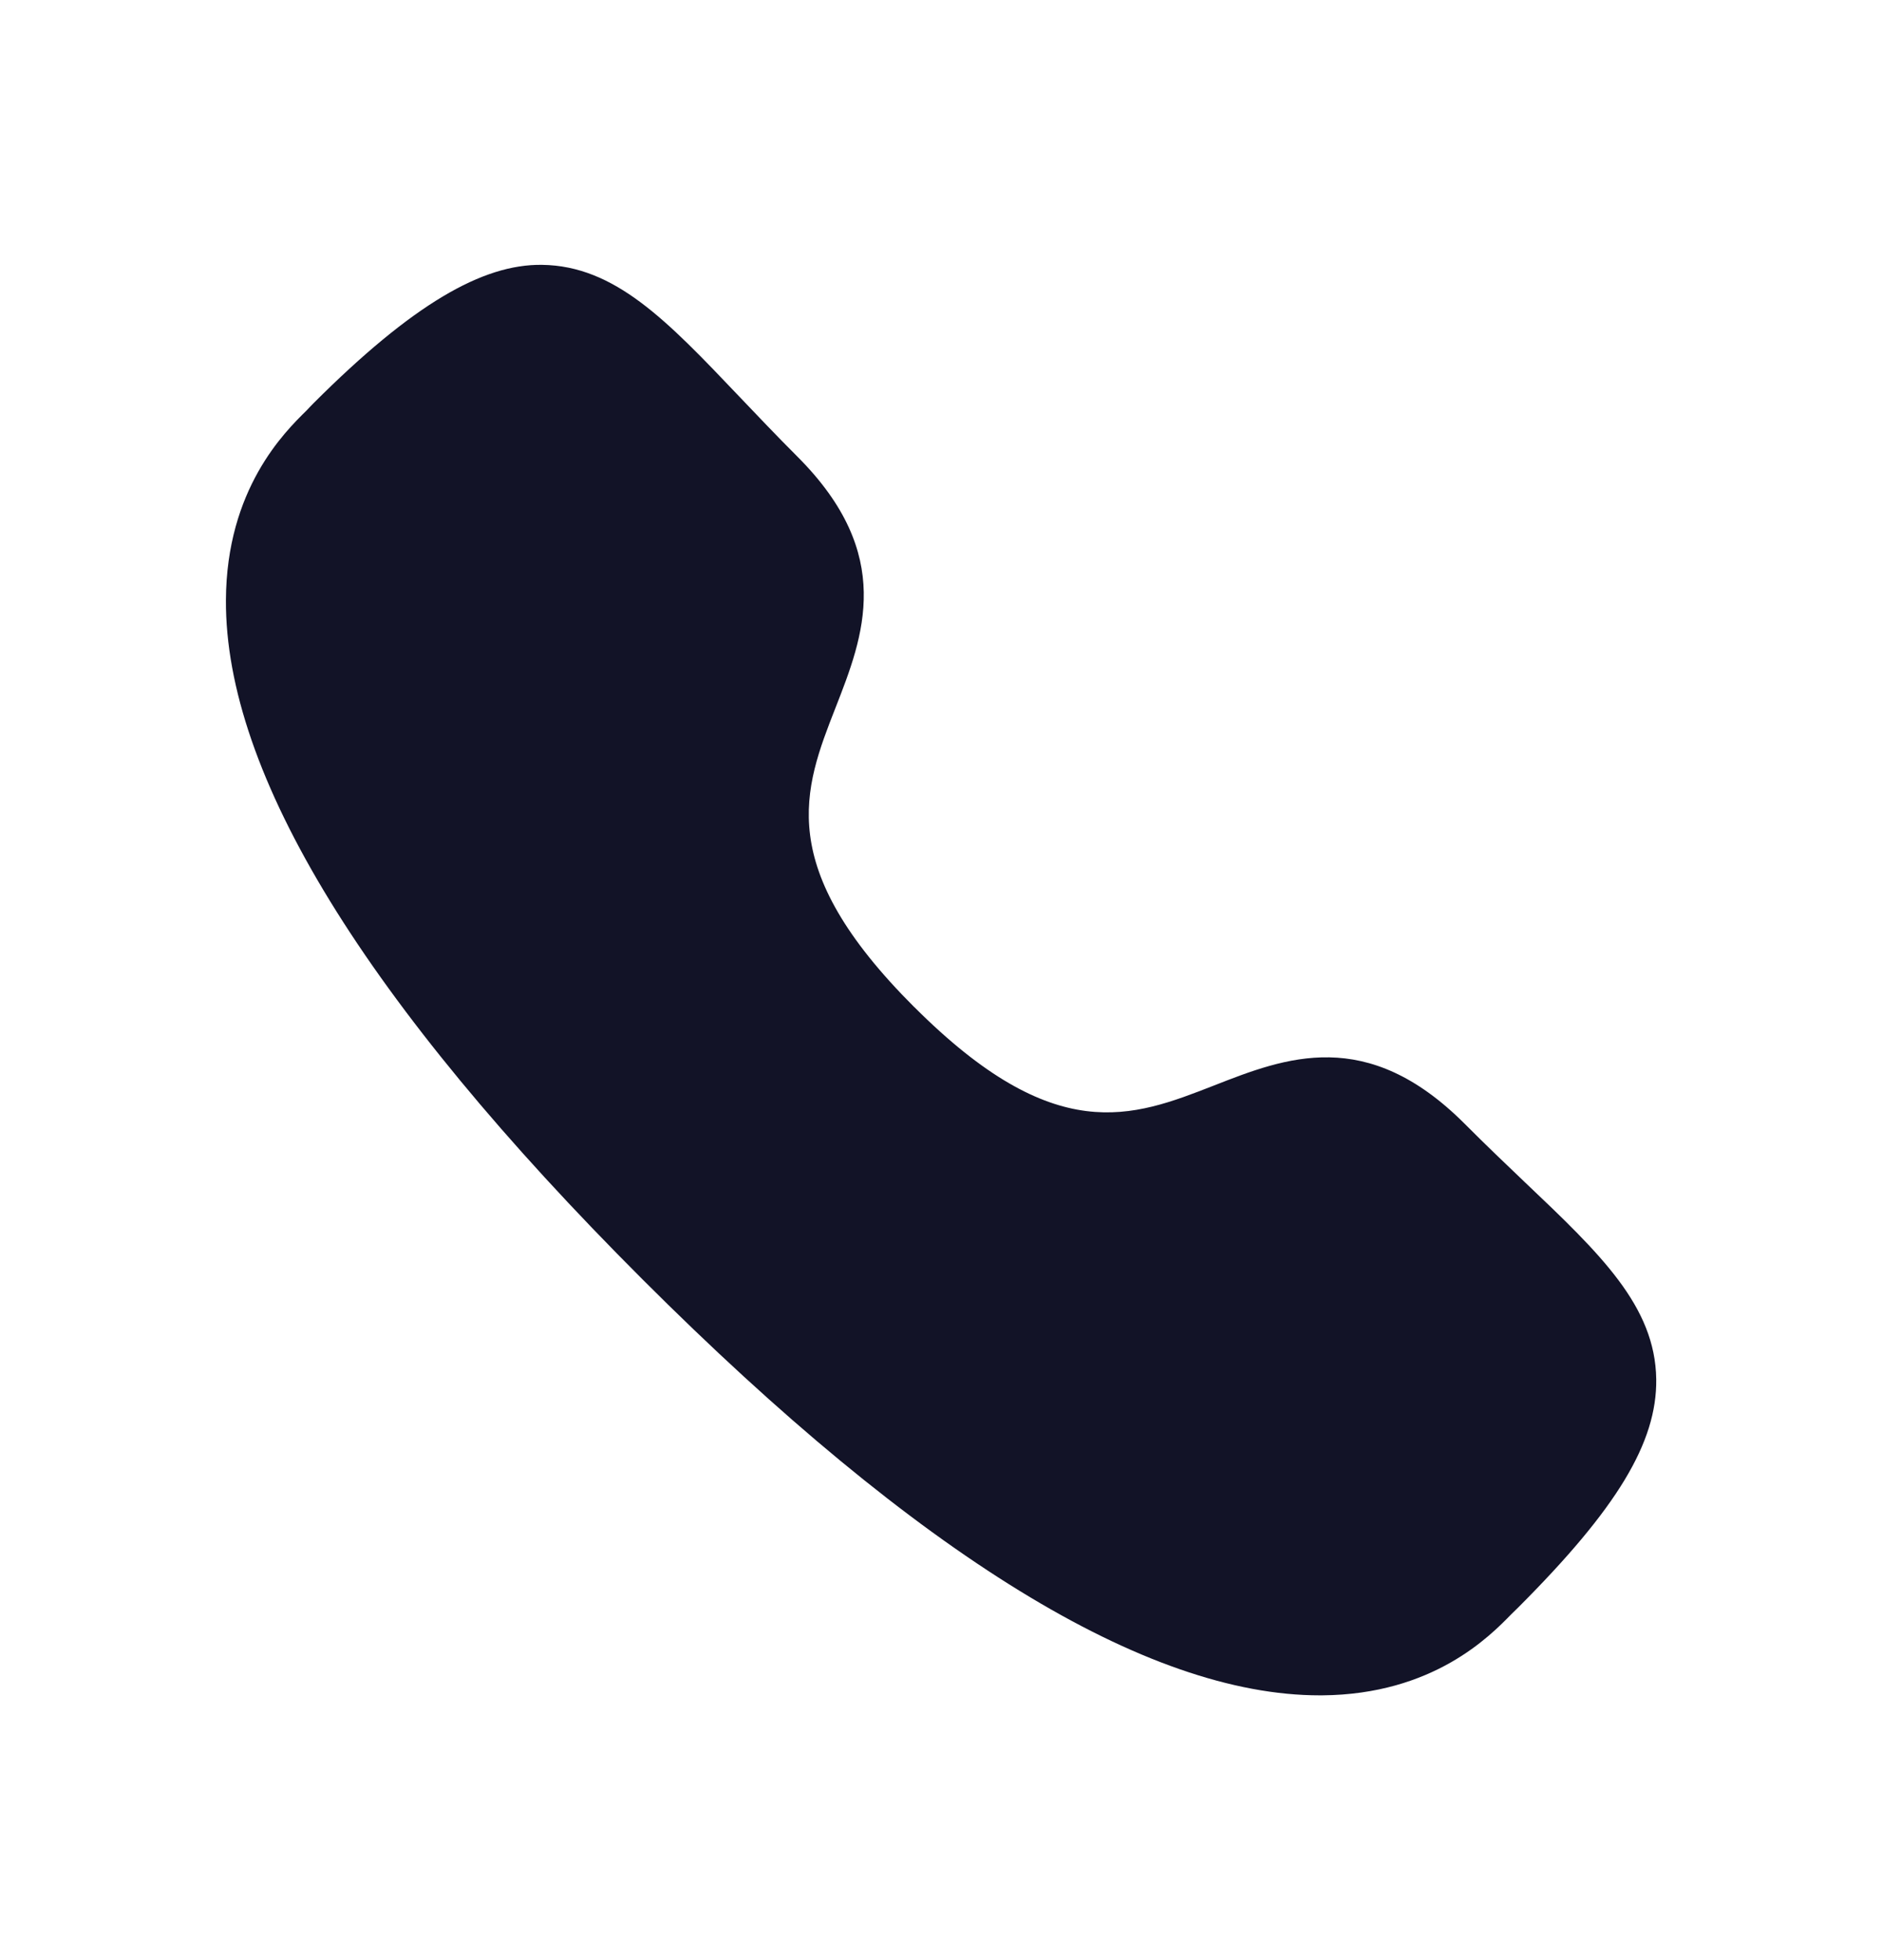 <svg width="24" height="25" viewBox="0 0 24 25" fill="none" xmlns="http://www.w3.org/2000/svg">
<path fill-rule="evenodd" clip-rule="evenodd" d="M21.121 17.591C21.108 16.659 20.41 15.994 19.442 15.075C19.205 14.849 18.947 14.603 18.676 14.331C17.428 13.083 16.394 13.487 15.481 13.845C14.438 14.252 13.454 14.64 11.659 12.844H11.658C9.863 11.051 10.248 10.066 10.656 9.024C11.013 8.111 11.418 7.076 10.171 5.826C9.898 5.553 9.651 5.292 9.423 5.053C8.506 4.089 7.842 3.39 6.912 3.378C6.154 3.367 5.261 3.88 3.997 5.144C3.985 5.157 3.92 5.222 3.908 5.237C3.63 5.51 2.888 6.238 2.881 7.653C2.87 9.868 4.657 12.781 8.192 16.316C11.714 19.838 14.62 21.624 16.831 21.623H16.86C18.276 21.612 19 20.868 19.273 20.588L19.361 20.502C20.621 19.241 21.131 18.398 21.121 17.591Z" fill="#121327"/>
</svg>
